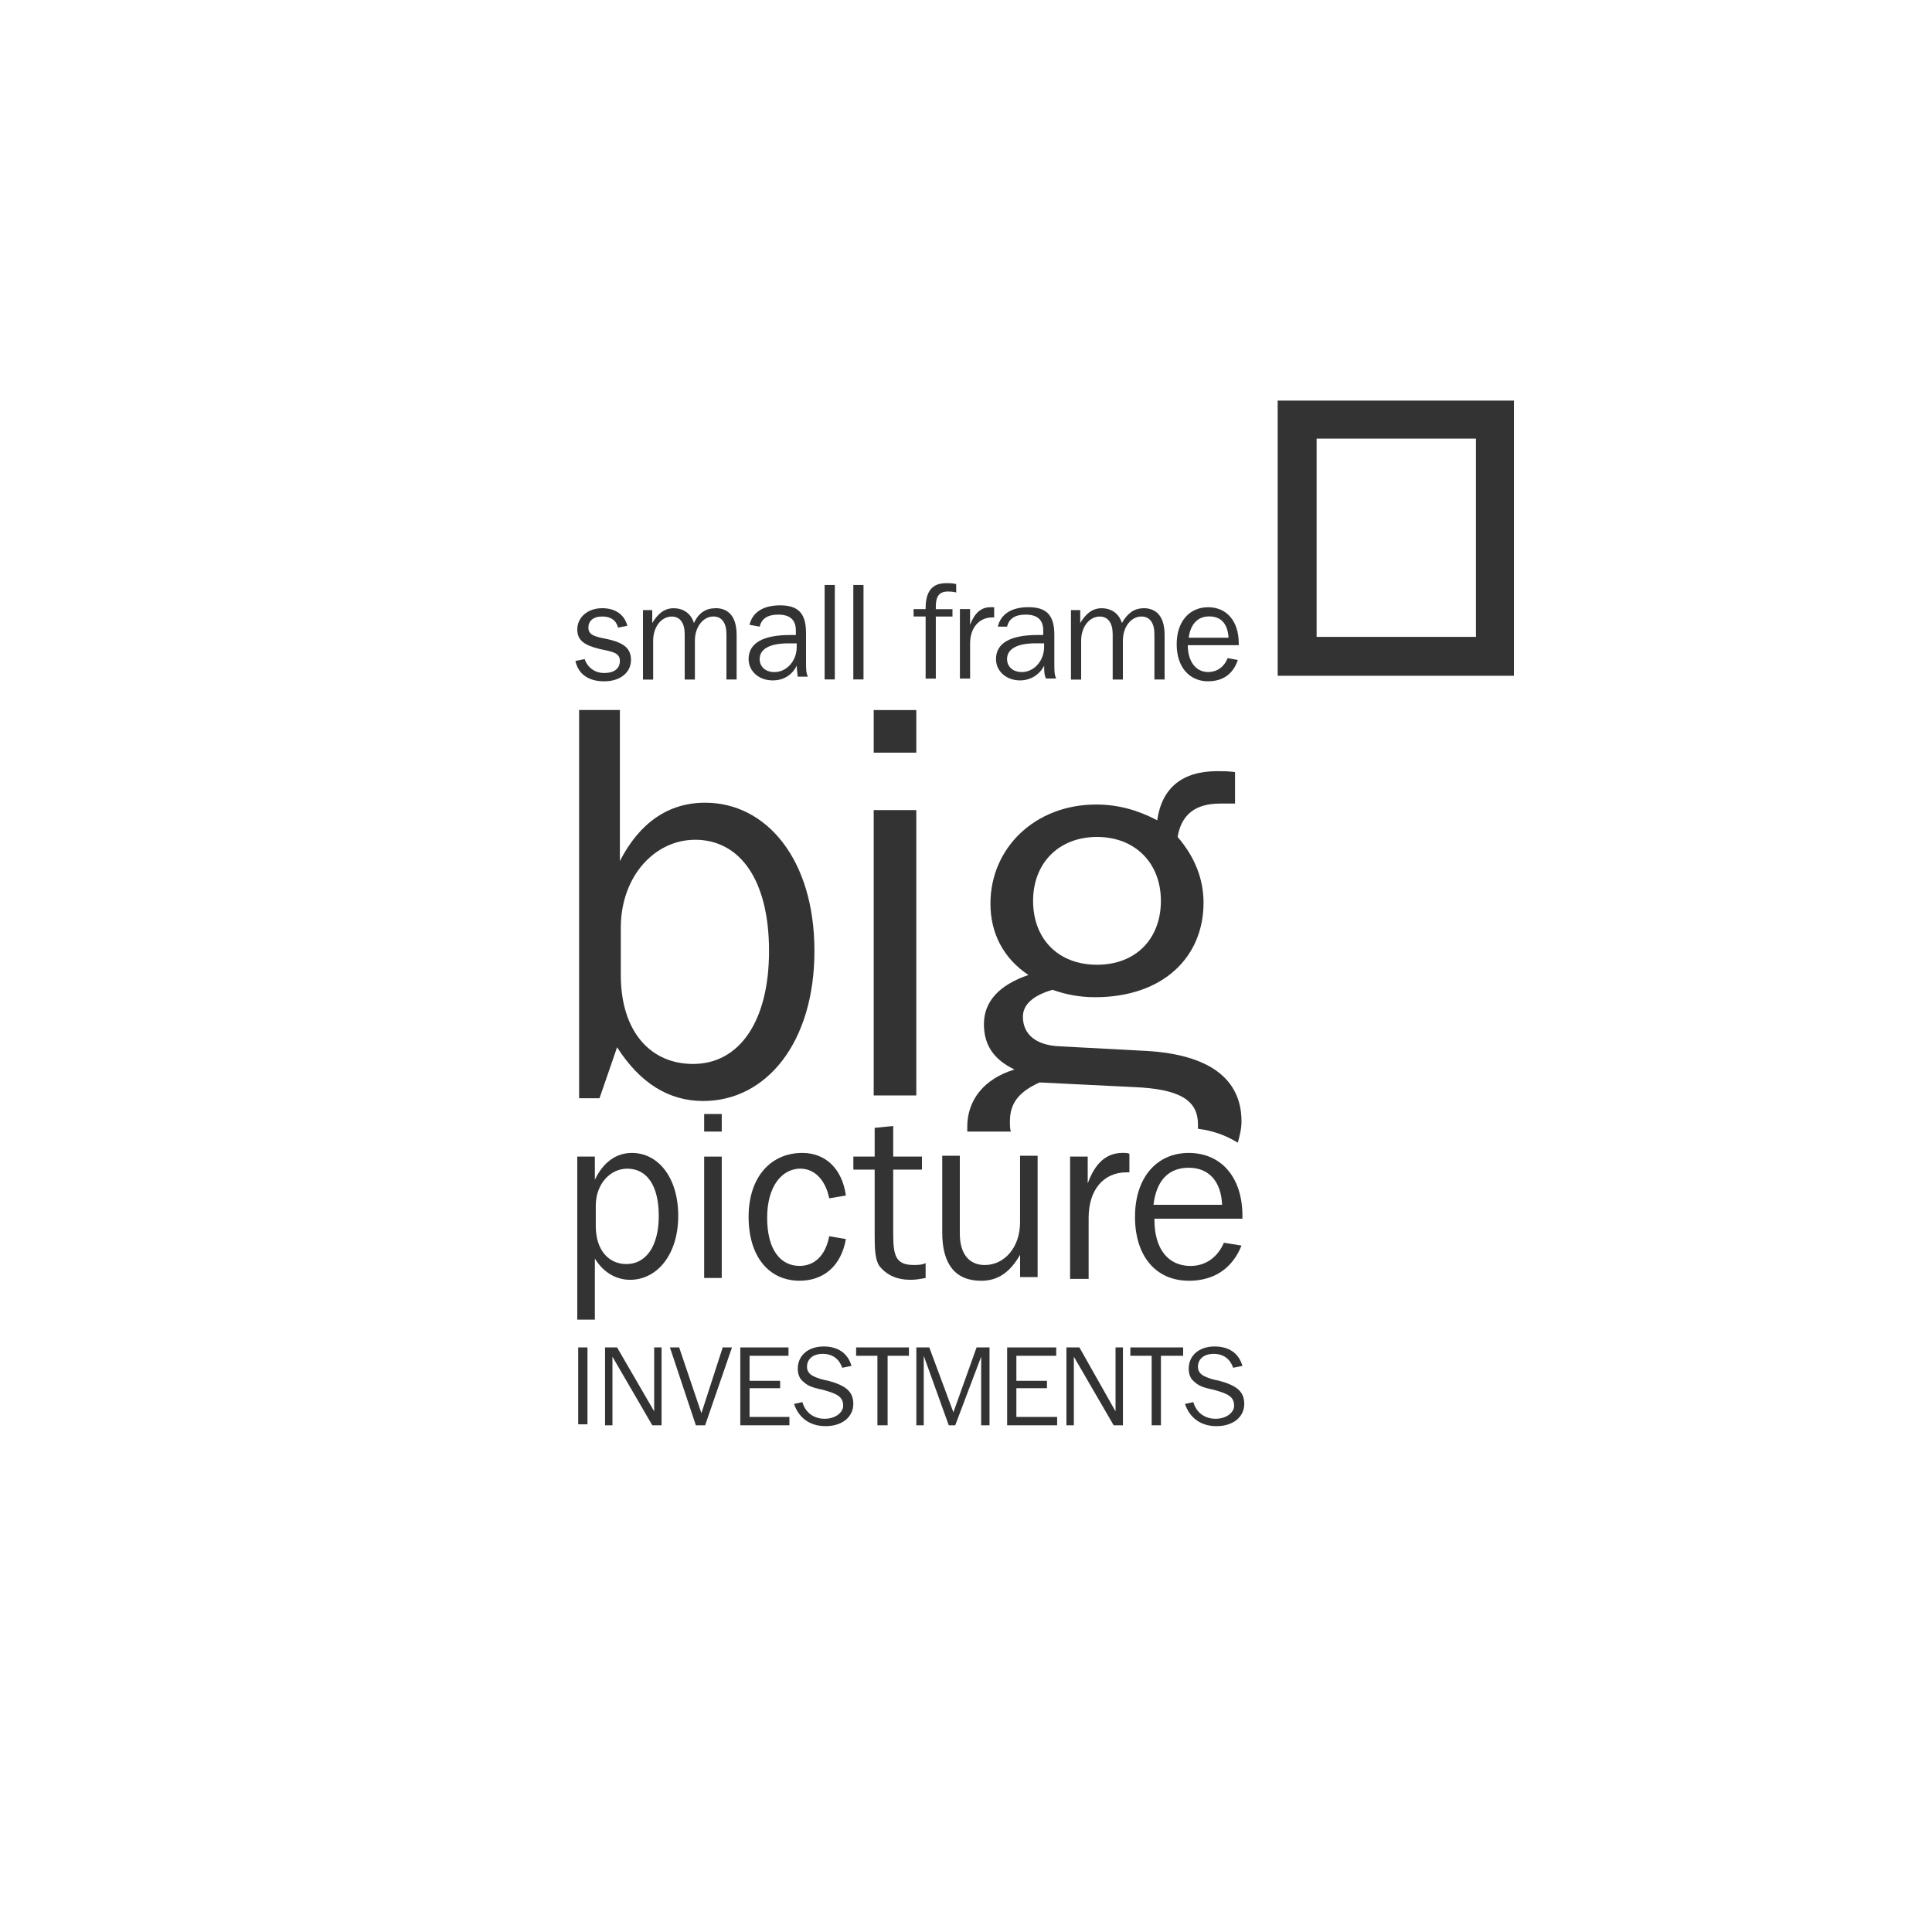 <?xml version="1.0" encoding="UTF-8"?><svg id="a" xmlns="http://www.w3.org/2000/svg" viewBox="0 0 400 400"><defs><style>.c{fill:#333;}</style></defs><g id="b"><g><g><path class="c" d="M313.44,139.91h-48.91v-56.97h48.91v56.97Zm-7.86-49.1h-32.99v41.05h32.99v-41.05Z"/><g><g><path class="c" d="M119.71,239.46h3.45v4.8c1.73-3.64,4.41-5.56,7.67-5.56,5.37,0,9.59,4.99,9.59,13.04s-4.41,13.23-9.97,13.23c-2.88,0-5.56-1.53-7.29-4.41v12.66h-3.64v-33.76h.19Zm9.97,22.25c4.03,0,6.71-3.64,6.71-9.97s-2.49-9.78-6.52-9.78c-3.45,0-6.52,3.07-6.52,7.67v4.22c0,4.99,2.69,7.86,6.33,7.86"/><path class="c" d="M145.79,230.64h3.64v3.64h-3.64v-3.64Zm0,8.82h3.64v25.13h-3.64v-25.13Z"/><path class="c" d="M165.74,241.95c-3.84,0-6.91,3.64-6.91,10.17s2.69,9.97,6.71,9.97c3.07,0,5.37-2.11,6.14-6.14l3.45,.58c-.96,5.56-4.6,8.63-9.59,8.63-6.33,0-10.55-4.99-10.55-13.23s4.6-13.23,11.12-13.23c4.8,0,8.25,3.26,9.02,8.82l-3.45,.58c-.77-3.84-3.07-6.14-5.95-6.14"/><path class="c" d="M181.09,242.15h-4.41v-2.69h4.41v-5.95l3.84-.38v6.33h5.95v2.69h-5.95v13.04c0,4.6,.38,6.71,4.22,6.71,.77,0,1.73,0,2.49-.38v3.07c-.96,.19-2.11,.38-3.07,.38-2.88,0-4.99-.96-6.52-2.88-.96-1.53-.96-3.84-.96-7.1v-12.85Z"/><path class="c" d="M214.65,264.4h-3.45v-4.6c-2.11,3.64-4.6,5.37-8.06,5.37-5.37,0-8.06-3.45-8.06-9.97v-15.92h3.64v16.11c0,4.22,1.92,6.52,5.18,6.52,4.03,0,7.29-3.64,7.29-8.82v-13.81h3.64v25.13h-.19Z"/><path class="c" d="M221.56,239.46h3.64v5.56c1.53-4.22,3.84-6.33,7.29-6.33,.38,0,.96,0,1.34,.19v3.84h-.58c-4.8,0-7.86,3.64-7.86,9.4v12.66h-3.84v-25.32Z"/><path class="c" d="M246.11,265.16c-6.71,0-11.12-4.99-11.12-13.23s4.6-13.23,11.12-13.23,11.12,4.8,11.12,13.04v.58h-18.22v.19c0,6.14,2.88,9.59,7.48,9.59,3.07,0,5.56-1.73,6.91-4.8l3.64,.58c-1.92,4.8-5.75,7.29-10.93,7.29m6.91-15.73c-.19-4.8-2.69-7.67-6.91-7.67s-6.71,2.69-7.29,7.67h14.19Z"/><path class="c" d="M121.05,136.46c.58,1.73,2.11,2.88,4.03,2.88,2.11,0,3.26-.96,3.26-2.49,0-1.73-1.53-1.92-4.22-2.49-3.07-.77-4.6-1.73-4.6-4.03,0-2.49,2.11-4.41,5.18-4.41,2.69,0,4.6,1.34,5.18,3.64l-1.92,.38c-.38-1.53-1.53-2.3-3.26-2.3-1.92,0-2.88,.96-2.88,2.3,0,1.73,1.73,1.92,4.41,2.49,3.07,.77,4.41,1.92,4.41,4.22,0,2.49-2.11,4.41-5.56,4.41-3.26,0-5.37-1.53-5.95-4.22l1.92-.38Z"/><path class="c" d="M148.1,125.91c2.88,0,4.41,1.92,4.41,5.56v9.21h-2.11v-9.4c0-2.3-.96-3.64-2.69-3.64-2.11,0-3.84,2.11-3.84,4.99v8.06h-2.11v-9.4c0-2.3-.96-3.64-2.69-3.64-2.11,0-3.84,2.11-3.84,4.99v8.06h-2.11v-14.39h1.92v2.69c1.15-1.92,2.49-3.07,4.41-3.07,2.11,0,3.64,1.15,4.22,3.07,.96-2.11,2.49-3.07,4.41-3.07"/><path class="c" d="M164.97,137.8c-.96,1.92-2.69,3.07-4.99,3.07-2.88,0-4.99-1.92-4.99-4.41,0-3.26,2.88-4.99,8.63-4.99h1.15v-.96c0-2.11-1.15-3.26-3.64-3.26-2.11,0-3.45,.77-3.84,2.49l-2.11-.38c.58-2.49,2.69-4.03,6.33-4.03,3.84,0,5.37,1.73,5.37,5.75v6.14c0,1.15,0,2.11,.38,2.88h-2.11c0-.38-.19-1.34-.19-2.3m-1.73-4.6c-3.84,0-5.95,1.15-5.95,3.26,0,1.53,1.15,2.69,3.07,2.69,2.49,0,4.6-2.3,4.6-5.18v-.77h-1.73"/><rect class="c" x="170.73" y="121.11" width="2.11" height="19.56"/><rect class="c" x="176.67" y="121.11" width="2.11" height="19.56"/><path class="c" d="M191.64,127.64h-2.49v-1.53h2.49v-.19c0-3.45,1.34-5.18,4.22-5.18,.77,0,1.34,0,2.11,.19v1.73c-.77-.19-1.34-.19-1.73-.19-1.73,0-2.49,.96-2.49,3.07v.58h3.45v1.53h-3.45v12.85h-2.11v-12.85Z"/><path class="c" d="M198.73,126.1h2.11v3.26c.96-2.49,2.3-3.64,4.22-3.64h.77v2.11h-.38c-2.69,0-4.6,2.11-4.6,5.37v7.29h-2.11v-14.39Z"/><path class="c" d="M216.19,137.8c-.96,1.92-2.88,3.07-4.99,3.07-2.88,0-4.99-1.92-4.99-4.41,0-3.26,2.88-4.99,8.63-4.99h1.15v-.96c0-2.11-1.15-3.26-3.64-3.26-2.11,0-3.45,.77-3.84,2.49h-1.92c.58-2.49,2.69-4.03,6.33-4.03,3.84,0,5.37,1.73,5.37,5.75v6.14c0,1.15,0,2.11,.38,2.88h-2.11c-.38-.77-.38-1.73-.38-2.69m-1.73-4.6c-3.84,0-5.95,1.15-5.95,3.26,0,1.53,1.15,2.69,3.07,2.69,2.49,0,4.6-2.3,4.6-5.18v-.77h-1.73"/><path class="c" d="M236.71,125.91c2.88,0,4.41,1.92,4.41,5.56v9.21h-2.11v-9.4c0-2.3-.96-3.64-2.69-3.64-2.11,0-3.84,2.11-3.84,4.99v8.06h-2.11v-9.4c0-2.3-.96-3.64-2.69-3.64-2.11,0-3.84,2.11-3.84,4.99v8.06h-2.11v-14.39h1.92v2.69c1.15-1.92,2.49-3.07,4.41-3.07,2.11,0,3.64,1.15,4.22,3.07,1.15-2.11,2.69-3.07,4.41-3.07"/><path class="c" d="M250.14,141.06c-3.84,0-6.52-2.88-6.52-7.67s2.69-7.67,6.52-7.67,6.33,2.88,6.33,7.48v.38h-10.55c0,3.45,1.73,5.56,4.22,5.56,1.73,0,3.26-.96,4.03-2.88l2.11,.38c-.96,2.88-3.07,4.41-6.14,4.41m4.22-9.02c-.19-2.88-1.53-4.41-4.03-4.41-2.3,0-3.84,1.53-4.22,4.41h8.25Z"/></g><g><rect class="c" x="180.89" y="147.01" width="8.82" height="8.82"/><g><path class="c" d="M237.48,217.59l-18.03-.96c-4.99-.19-7.67-2.49-7.67-6.14,0-2.49,2.11-4.41,6.14-5.56,2.69,.96,5.56,1.53,8.82,1.53,14,0,22.44-8.25,22.44-19.56,0-4.8-1.73-9.4-5.37-13.62,.77-4.6,3.64-6.91,8.82-6.91h3.07v-6.52c-1.34-.19-2.69-.19-3.64-.19-7.29,0-11.51,3.45-12.47,10.17-4.03-2.11-8.06-3.26-12.66-3.26-12.66,0-21.87,9.02-21.87,20.52,0,6.14,2.69,11.32,7.86,14.77-6.14,2.11-9.21,5.56-9.21,10.17,0,4.22,1.92,7.29,6.33,9.4-6.33,1.92-9.78,6.33-9.78,11.89v.96h9.02c-.19-.58-.19-1.34-.19-2.11,0-3.84,1.92-6.14,6.14-8.06l19.56,.96c9.02,.38,13.23,2.49,13.23,7.67v.96c3.07,.38,5.75,1.34,8.25,2.88,.38-1.34,.77-2.88,.77-4.41,0-8.82-6.71-13.81-19.56-14.58m-10.36-44.31c7.86,0,13.23,5.37,13.23,13.23s-5.18,13.23-13.23,13.23-13.23-5.37-13.23-13.23,5.37-13.23,13.23-13.23"/><rect class="c" x="180.89" y="167.72" width="8.82" height="59.08"/><path class="c" d="M119.9,147.01v80.37h4.22l3.64-10.55c4.8,7.48,10.74,11.12,17.84,11.12,13.04,0,23.02-12.08,23.02-31.07s-9.97-30.69-22.63-30.69c-7.67,0-13.62,4.22-17.65,12.08v-31.27h-8.44Zm23.98,26.85c9.4,0,15.34,8.44,15.34,23.02s-6.14,23.4-15.73,23.4c-8.82,0-14.96-6.71-14.96-18.41v-9.78c0-10.74,7.1-18.22,15.34-18.22"/></g></g></g></g><g><rect class="c" x="119.71" y="278.97" width="1.92" height="15.92"/><polygon class="c" points="125.27 278.97 127.76 278.97 135.44 292.21 135.44 278.97 136.97 278.97 136.97 295.09 135.05 295.09 126.8 280.89 126.8 295.09 125.27 295.09 125.27 278.97"/><polygon class="c" points="138.7 278.97 140.61 278.97 145.22 292.59 149.63 278.97 151.55 278.97 145.99 295.09 144.07 295.09 138.7 278.97"/><polygon class="c" points="153.27 278.97 163.25 278.97 163.25 280.7 155.19 280.7 155.19 285.88 161.52 285.88 161.52 287.41 155.19 287.41 155.19 293.36 163.44 293.36 163.44 295.09 153.27 295.09 153.27 278.97"/><path class="c" d="M166.13,290.29c.58,2.11,2.3,3.45,4.6,3.45s3.84-1.34,3.84-2.69c0-1.92-1.34-2.49-4.03-3.26-1.53-.38-3.07-.58-4.22-1.73-.77-.58-1.15-1.53-1.15-2.69,0-2.69,2.11-4.6,5.37-4.6,2.88,0,4.99,1.34,5.75,4.03l-1.92,.38c-.58-1.73-1.92-2.88-4.03-2.88s-3.26,1.15-3.26,2.69c0,.77,.38,1.34,.96,1.73,.96,.58,2.3,.96,3.45,1.15,3.45,.96,5.18,2.11,5.18,4.8s-2.3,4.6-5.75,4.6c-3.26,0-5.56-1.73-6.52-4.6l1.73-.38Z"/><polygon class="c" points="183.77 295.09 181.66 295.09 181.66 280.7 177.25 280.7 177.25 278.97 188.18 278.97 188.18 280.7 183.77 280.7 183.77 295.09"/><polygon class="c" points="189.72 278.97 192.4 278.97 197.39 292.4 202.19 278.97 204.87 278.97 204.87 295.09 203.14 295.09 203.14 280.89 197.77 295.09 196.43 295.09 191.25 280.7 191.25 295.09 189.72 295.09 189.72 278.97"/><polygon class="c" points="208.52 278.97 218.68 278.97 218.68 280.7 210.43 280.7 210.43 285.88 216.76 285.88 216.76 287.41 210.43 287.41 210.43 293.36 218.87 293.36 218.87 295.09 208.52 295.09 208.52 278.97"/><polygon class="c" points="220.79 278.97 223.48 278.97 230.96 292.21 230.96 278.97 232.49 278.97 232.49 295.09 230.57 295.09 222.33 280.89 222.33 295.09 220.79 295.09 220.79 278.97"/><polygon class="c" points="240.36 295.09 238.44 295.09 238.44 280.7 234.03 280.7 234.03 278.97 244.96 278.97 244.96 280.7 240.36 280.7 240.36 295.09"/><path class="c" d="M247.07,290.29c.58,2.11,2.3,3.45,4.6,3.45s3.84-1.34,3.84-2.69c0-1.92-1.34-2.49-4.03-3.26-1.53-.38-3.07-.58-4.22-1.73-.77-.58-1.15-1.53-1.15-2.69,0-2.69,2.11-4.6,5.37-4.6,2.88,0,4.99,1.34,5.75,4.03l-1.92,.38c-.58-1.73-1.92-2.88-4.03-2.88s-3.26,1.15-3.26,2.69c0,.77,.38,1.34,.96,1.73,.96,.58,2.3,.96,3.45,1.15,3.45,.96,5.18,2.11,5.18,4.8s-2.3,4.6-5.75,4.6c-3.26,0-5.56-1.73-6.52-4.6l1.73-.38Z"/></g></g></g></svg>